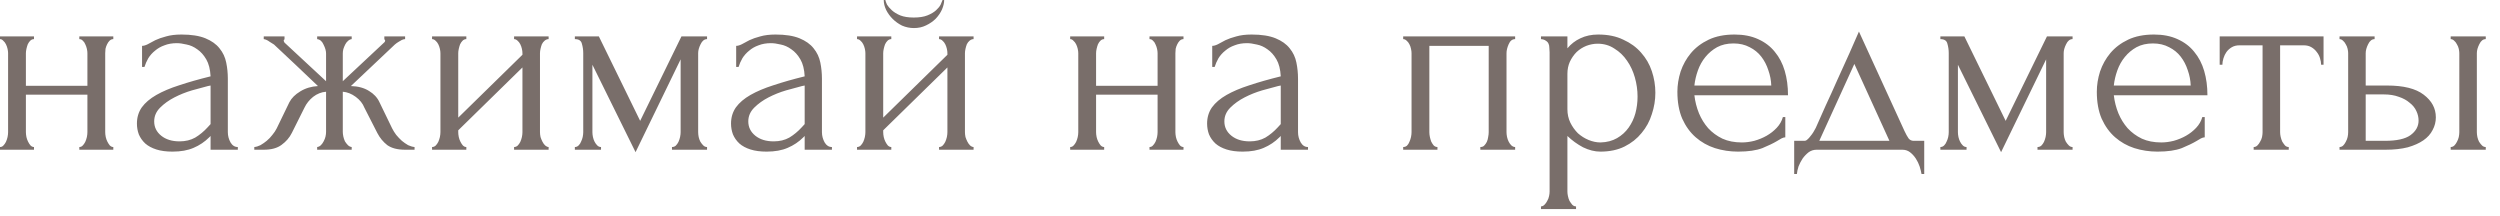 <?xml version="1.0" encoding="UTF-8"?> <svg xmlns="http://www.w3.org/2000/svg" width="139" height="12" viewBox="0 0 139 12" fill="none"><path d="M1.44 7.35C1.44 7.43 1.45 7.52 1.47 7.62C1.49 7.71 1.52 7.795 1.56 7.875C1.6 7.955 1.645 8.025 1.695 8.085C1.755 8.145 1.82 8.175 1.89 8.175V8.325H-7.80933e-05V8.175C0.07 8.175 0.13 8.15 0.18 8.1C0.24 8.04 0.29 7.97 0.33 7.89C0.37 7.8 0.4 7.71 0.42 7.62C0.44 7.52 0.45 7.43 0.45 7.35V2.955C0.45 2.885 0.44 2.805 0.42 2.715C0.4 2.625 0.37 2.54 0.33 2.46C0.29 2.38 0.24 2.315 0.18 2.265C0.13 2.205 0.07 2.175 -7.80933e-05 2.175V2.025H1.89V2.175C1.81 2.175 1.74 2.205 1.68 2.265C1.63 2.315 1.585 2.38 1.545 2.46C1.515 2.54 1.49 2.625 1.47 2.715C1.45 2.805 1.44 2.885 1.44 2.955V4.77H4.86V2.955C4.86 2.885 4.85 2.805 4.83 2.715C4.81 2.625 4.78 2.54 4.74 2.46C4.71 2.38 4.665 2.315 4.605 2.265C4.555 2.205 4.49 2.175 4.41 2.175V2.025H6.3V2.175C6.22 2.175 6.15 2.205 6.09 2.265C6.04 2.315 5.995 2.38 5.955 2.46C5.915 2.54 5.885 2.625 5.865 2.715C5.855 2.805 5.85 2.885 5.85 2.955V7.35C5.85 7.43 5.86 7.52 5.88 7.62C5.9 7.71 5.93 7.795 5.97 7.875C6.01 7.955 6.055 8.025 6.105 8.085C6.165 8.145 6.23 8.175 6.3 8.175V8.325H4.41V8.175C4.48 8.175 4.54 8.15 4.59 8.1C4.65 8.04 4.7 7.97 4.74 7.89C4.78 7.8 4.81 7.71 4.83 7.62C4.85 7.52 4.86 7.43 4.86 7.35V5.265H1.44V7.35ZM11.708 8.325V7.56L11.633 7.635C11.383 7.885 11.093 8.08 10.763 8.22C10.443 8.36 10.053 8.43 9.593 8.43C9.243 8.43 8.943 8.39 8.693 8.31C8.443 8.23 8.238 8.12 8.078 7.98C7.918 7.83 7.798 7.66 7.718 7.47C7.648 7.28 7.613 7.08 7.613 6.87C7.613 6.53 7.703 6.23 7.883 5.97C8.073 5.71 8.343 5.48 8.693 5.28C9.043 5.08 9.468 4.9 9.968 4.74C10.478 4.57 11.058 4.405 11.708 4.245C11.688 3.855 11.608 3.54 11.468 3.3C11.328 3.06 11.163 2.875 10.973 2.745C10.783 2.605 10.583 2.515 10.373 2.475C10.163 2.425 9.983 2.4 9.833 2.4C9.573 2.4 9.343 2.44 9.143 2.52C8.943 2.59 8.768 2.69 8.618 2.82C8.468 2.94 8.343 3.08 8.243 3.24C8.153 3.4 8.083 3.56 8.033 3.72H7.898V2.55C7.988 2.55 8.093 2.52 8.213 2.46C8.333 2.39 8.473 2.315 8.633 2.235C8.803 2.155 9.003 2.085 9.233 2.025C9.473 1.955 9.758 1.92 10.088 1.92C10.638 1.92 11.083 1.99 11.423 2.13C11.763 2.27 12.023 2.455 12.203 2.685C12.393 2.915 12.518 3.18 12.578 3.48C12.638 3.77 12.668 4.07 12.668 4.38V7.35C12.668 7.55 12.718 7.74 12.818 7.92C12.918 8.09 13.053 8.175 13.223 8.175V8.325H11.708ZM11.708 6.9V4.755L11.558 4.785C11.318 4.845 11.023 4.925 10.673 5.025C10.333 5.125 10.008 5.255 9.698 5.415C9.388 5.575 9.123 5.765 8.903 5.985C8.683 6.205 8.573 6.46 8.573 6.75C8.573 7.07 8.703 7.335 8.963 7.545C9.223 7.755 9.563 7.86 9.983 7.86C10.313 7.86 10.603 7.79 10.853 7.65C11.103 7.5 11.333 7.31 11.543 7.08L11.708 6.9ZM21.804 7.14C21.864 7.26 21.939 7.38 22.029 7.5C22.129 7.62 22.234 7.73 22.344 7.83C22.454 7.92 22.569 8 22.689 8.07C22.819 8.13 22.939 8.165 23.049 8.175V8.325H22.524C22.104 8.325 21.774 8.24 21.534 8.07C21.304 7.89 21.119 7.665 20.979 7.395L20.259 5.985C20.169 5.755 20.009 5.555 19.779 5.385C19.549 5.215 19.309 5.12 19.059 5.1V7.335C19.059 7.405 19.069 7.49 19.089 7.59C19.109 7.68 19.139 7.77 19.179 7.86C19.229 7.94 19.284 8.01 19.344 8.07C19.404 8.13 19.474 8.165 19.554 8.175V8.325H17.634V8.175C17.714 8.165 17.784 8.13 17.844 8.07C17.904 8.01 17.954 7.94 17.994 7.86C18.044 7.77 18.079 7.68 18.099 7.59C18.119 7.5 18.129 7.415 18.129 7.335V5.1C17.869 5.12 17.629 5.215 17.409 5.385C17.199 5.555 17.039 5.755 16.929 5.985L16.224 7.395C16.094 7.655 15.904 7.875 15.654 8.055C15.414 8.235 15.084 8.325 14.664 8.325H14.139V8.175C14.249 8.165 14.364 8.13 14.484 8.07C14.604 8 14.719 7.92 14.829 7.83C14.949 7.73 15.054 7.62 15.144 7.5C15.244 7.38 15.324 7.26 15.384 7.14L16.089 5.685C16.209 5.455 16.409 5.255 16.689 5.085C16.979 4.905 17.309 4.805 17.679 4.785C17.299 4.425 16.894 4.04 16.464 3.63C16.034 3.22 15.624 2.835 15.234 2.475C15.204 2.455 15.124 2.405 14.994 2.325C14.874 2.235 14.764 2.185 14.664 2.175V2.025H15.819V2.19C15.789 2.21 15.774 2.225 15.774 2.235C15.774 2.285 15.789 2.33 15.819 2.37L18.129 4.515V2.97C18.129 2.83 18.084 2.67 17.994 2.49C17.914 2.3 17.794 2.195 17.634 2.175V2.025H19.554V2.175C19.474 2.185 19.404 2.22 19.344 2.28C19.284 2.33 19.234 2.395 19.194 2.475C19.154 2.555 19.119 2.64 19.089 2.73C19.069 2.82 19.059 2.9 19.059 2.97V4.515L21.384 2.34C21.404 2.32 21.414 2.285 21.414 2.235C21.414 2.225 21.399 2.21 21.369 2.19V2.025H22.524V2.175C22.474 2.175 22.414 2.19 22.344 2.22C22.284 2.25 22.224 2.285 22.164 2.325C22.094 2.365 22.024 2.415 21.954 2.475L19.509 4.785C19.909 4.795 20.244 4.885 20.514 5.055C20.784 5.215 20.979 5.425 21.099 5.685L21.804 7.14ZM30.023 7.35C30.023 7.43 30.033 7.52 30.053 7.62C30.083 7.71 30.118 7.795 30.158 7.875C30.198 7.955 30.248 8.025 30.308 8.085C30.378 8.145 30.443 8.175 30.503 8.175V8.325H28.583V8.175C28.653 8.175 28.718 8.15 28.778 8.1C28.838 8.04 28.888 7.97 28.928 7.89C28.968 7.8 28.998 7.71 29.018 7.62C29.038 7.52 29.048 7.43 29.048 7.35V3.75L25.478 7.245V7.35C25.478 7.43 25.488 7.52 25.508 7.62C25.528 7.71 25.558 7.795 25.598 7.875C25.638 7.955 25.683 8.025 25.733 8.085C25.793 8.145 25.858 8.175 25.928 8.175V8.325H24.023V8.175C24.093 8.175 24.158 8.15 24.218 8.1C24.278 8.04 24.328 7.97 24.368 7.89C24.408 7.8 24.438 7.71 24.458 7.62C24.478 7.52 24.488 7.43 24.488 7.35V2.955C24.488 2.885 24.478 2.805 24.458 2.715C24.438 2.625 24.408 2.54 24.368 2.46C24.328 2.38 24.278 2.315 24.218 2.265C24.158 2.205 24.093 2.175 24.023 2.175V2.025H25.928V2.175C25.848 2.175 25.778 2.205 25.718 2.265C25.668 2.315 25.623 2.38 25.583 2.46C25.553 2.54 25.528 2.625 25.508 2.715C25.488 2.805 25.478 2.885 25.478 2.955V6.54L29.048 3.045V2.955C29.048 2.885 29.038 2.805 29.018 2.715C28.998 2.625 28.968 2.54 28.928 2.46C28.888 2.38 28.838 2.315 28.778 2.265C28.718 2.205 28.653 2.175 28.583 2.175V2.025H30.503V2.175C30.423 2.175 30.348 2.205 30.278 2.265C30.218 2.315 30.168 2.38 30.128 2.46C30.098 2.54 30.073 2.625 30.053 2.715C30.033 2.805 30.023 2.885 30.023 2.955V7.35ZM38.818 7.35C38.818 7.43 38.828 7.52 38.847 7.62C38.867 7.71 38.898 7.795 38.938 7.875C38.987 7.955 39.042 8.025 39.102 8.085C39.163 8.145 39.233 8.175 39.312 8.175V8.325H37.362V8.175C37.443 8.175 37.513 8.15 37.572 8.1C37.633 8.04 37.682 7.97 37.722 7.89C37.763 7.8 37.792 7.71 37.812 7.62C37.833 7.52 37.843 7.43 37.843 7.35V3.3L35.337 8.46L32.938 3.6V7.35C32.938 7.43 32.947 7.52 32.968 7.62C32.987 7.71 33.017 7.795 33.057 7.875C33.097 7.955 33.148 8.025 33.208 8.085C33.267 8.145 33.337 8.175 33.417 8.175V8.325H31.962V8.175C32.042 8.175 32.112 8.145 32.172 8.085C32.233 8.025 32.278 7.955 32.307 7.875C32.347 7.795 32.377 7.71 32.398 7.62C32.417 7.52 32.428 7.43 32.428 7.35V2.955C32.428 2.775 32.403 2.6 32.352 2.43C32.312 2.26 32.182 2.175 31.962 2.175V2.025H33.297L35.593 6.72L37.888 2.025H39.312V2.175C39.163 2.175 39.042 2.27 38.953 2.46C38.862 2.64 38.818 2.805 38.818 2.955V7.35ZM44.74 8.325V7.56L44.666 7.635C44.416 7.885 44.126 8.08 43.795 8.22C43.475 8.36 43.086 8.43 42.626 8.43C42.276 8.43 41.975 8.39 41.725 8.31C41.475 8.23 41.27 8.12 41.111 7.98C40.95 7.83 40.831 7.66 40.751 7.47C40.681 7.28 40.645 7.08 40.645 6.87C40.645 6.53 40.736 6.23 40.916 5.97C41.105 5.71 41.376 5.48 41.725 5.28C42.075 5.08 42.501 4.9 43.001 4.74C43.511 4.57 44.09 4.405 44.74 4.245C44.721 3.855 44.641 3.54 44.501 3.3C44.361 3.06 44.196 2.875 44.005 2.745C43.816 2.605 43.615 2.515 43.406 2.475C43.196 2.425 43.016 2.4 42.865 2.4C42.605 2.4 42.376 2.44 42.175 2.52C41.975 2.59 41.8 2.69 41.651 2.82C41.501 2.94 41.376 3.08 41.276 3.24C41.185 3.4 41.115 3.56 41.066 3.72H40.931V2.55C41.02 2.55 41.126 2.52 41.245 2.46C41.365 2.39 41.505 2.315 41.666 2.235C41.836 2.155 42.035 2.085 42.266 2.025C42.505 1.955 42.791 1.92 43.12 1.92C43.67 1.92 44.115 1.99 44.456 2.13C44.795 2.27 45.056 2.455 45.236 2.685C45.425 2.915 45.55 3.18 45.611 3.48C45.67 3.77 45.7 4.07 45.7 4.38V7.35C45.7 7.55 45.751 7.74 45.85 7.92C45.95 8.09 46.086 8.175 46.255 8.175V8.325H44.74ZM44.74 6.9V4.755L44.59 4.785C44.35 4.845 44.056 4.925 43.706 5.025C43.365 5.125 43.041 5.255 42.73 5.415C42.42 5.575 42.156 5.765 41.935 5.985C41.715 6.205 41.605 6.46 41.605 6.75C41.605 7.07 41.736 7.335 41.995 7.545C42.255 7.755 42.596 7.86 43.016 7.86C43.346 7.86 43.636 7.79 43.886 7.65C44.136 7.5 44.365 7.31 44.575 7.08L44.74 6.9ZM53.651 7.35C53.651 7.43 53.661 7.52 53.681 7.62C53.711 7.71 53.746 7.795 53.786 7.875C53.826 7.955 53.876 8.025 53.936 8.085C54.006 8.145 54.071 8.175 54.131 8.175V8.325H52.211V8.175C52.281 8.175 52.346 8.15 52.406 8.1C52.466 8.04 52.516 7.97 52.556 7.89C52.596 7.8 52.626 7.71 52.646 7.62C52.666 7.52 52.676 7.43 52.676 7.35V3.75L49.106 7.245V7.35C49.106 7.43 49.116 7.52 49.136 7.62C49.156 7.71 49.186 7.795 49.226 7.875C49.266 7.955 49.311 8.025 49.361 8.085C49.421 8.145 49.486 8.175 49.556 8.175V8.325H47.651V8.175C47.721 8.175 47.786 8.15 47.846 8.1C47.906 8.04 47.956 7.97 47.996 7.89C48.036 7.8 48.066 7.71 48.086 7.62C48.106 7.52 48.116 7.43 48.116 7.35V2.955C48.116 2.885 48.106 2.805 48.086 2.715C48.066 2.625 48.036 2.54 47.996 2.46C47.956 2.38 47.906 2.315 47.846 2.265C47.786 2.205 47.721 2.175 47.651 2.175V2.025H49.556V2.175C49.476 2.175 49.406 2.205 49.346 2.265C49.296 2.315 49.251 2.38 49.211 2.46C49.181 2.54 49.156 2.625 49.136 2.715C49.116 2.805 49.106 2.885 49.106 2.955V6.54L52.676 3.045V2.955C52.676 2.885 52.666 2.805 52.646 2.715C52.626 2.625 52.596 2.54 52.556 2.46C52.516 2.38 52.466 2.315 52.406 2.265C52.346 2.205 52.281 2.175 52.211 2.175V2.025H54.131V2.175C54.051 2.175 53.976 2.205 53.906 2.265C53.846 2.315 53.796 2.38 53.756 2.46C53.726 2.54 53.701 2.625 53.681 2.715C53.661 2.805 53.651 2.885 53.651 2.955V7.35ZM52.496 -4.89354e-05C52.496 0.16 52.456 0.335 52.376 0.525C52.296 0.705 52.181 0.875 52.031 1.035C51.881 1.185 51.701 1.31 51.491 1.41C51.291 1.51 51.066 1.56 50.816 1.56C50.586 1.56 50.366 1.515 50.156 1.425C49.956 1.325 49.781 1.2 49.631 1.05C49.481 0.9 49.361 0.735 49.271 0.555C49.181 0.365 49.136 0.18 49.136 -4.89354e-05H49.226C49.236 0.06 49.266 0.145 49.316 0.255C49.376 0.355 49.466 0.46 49.586 0.57C49.706 0.68 49.861 0.775 50.051 0.855C50.251 0.935 50.501 0.975 50.801 0.975C51.111 0.975 51.366 0.935 51.566 0.855C51.766 0.775 51.926 0.68 52.046 0.57C52.166 0.46 52.251 0.355 52.301 0.255C52.351 0.145 52.386 0.06 52.406 -4.89354e-05H52.496ZM60.942 7.35C60.942 7.43 60.952 7.52 60.972 7.62C60.992 7.71 61.022 7.795 61.062 7.875C61.102 7.955 61.147 8.025 61.197 8.085C61.257 8.145 61.322 8.175 61.392 8.175V8.325H59.502V8.175C59.572 8.175 59.632 8.15 59.682 8.1C59.742 8.04 59.792 7.97 59.832 7.89C59.872 7.8 59.902 7.71 59.922 7.62C59.942 7.52 59.952 7.43 59.952 7.35V2.955C59.952 2.885 59.942 2.805 59.922 2.715C59.902 2.625 59.872 2.54 59.832 2.46C59.792 2.38 59.742 2.315 59.682 2.265C59.632 2.205 59.572 2.175 59.502 2.175V2.025H61.392V2.175C61.312 2.175 61.242 2.205 61.182 2.265C61.132 2.315 61.087 2.38 61.047 2.46C61.017 2.54 60.992 2.625 60.972 2.715C60.952 2.805 60.942 2.885 60.942 2.955V4.77H64.362V2.955C64.362 2.885 64.352 2.805 64.332 2.715C64.312 2.625 64.282 2.54 64.242 2.46C64.212 2.38 64.167 2.315 64.107 2.265C64.057 2.205 63.992 2.175 63.912 2.175V2.025H65.802V2.175C65.722 2.175 65.652 2.205 65.592 2.265C65.542 2.315 65.497 2.38 65.457 2.46C65.417 2.54 65.387 2.625 65.367 2.715C65.357 2.805 65.352 2.885 65.352 2.955V7.35C65.352 7.43 65.362 7.52 65.382 7.62C65.402 7.71 65.432 7.795 65.472 7.875C65.512 7.955 65.557 8.025 65.607 8.085C65.667 8.145 65.732 8.175 65.802 8.175V8.325H63.912V8.175C63.982 8.175 64.042 8.15 64.092 8.1C64.152 8.04 64.202 7.97 64.242 7.89C64.282 7.8 64.312 7.71 64.332 7.62C64.352 7.52 64.362 7.43 64.362 7.35V5.265H60.942V7.35ZM71.21 8.325V7.56L71.135 7.635C70.885 7.885 70.595 8.08 70.265 8.22C69.945 8.36 69.555 8.43 69.095 8.43C68.745 8.43 68.445 8.39 68.195 8.31C67.945 8.23 67.74 8.12 67.58 7.98C67.42 7.83 67.3 7.66 67.22 7.47C67.15 7.28 67.115 7.08 67.115 6.87C67.115 6.53 67.205 6.23 67.385 5.97C67.575 5.71 67.845 5.48 68.195 5.28C68.545 5.08 68.97 4.9 69.47 4.74C69.98 4.57 70.56 4.405 71.21 4.245C71.19 3.855 71.11 3.54 70.97 3.3C70.83 3.06 70.665 2.875 70.475 2.745C70.285 2.605 70.085 2.515 69.875 2.475C69.665 2.425 69.485 2.4 69.335 2.4C69.075 2.4 68.845 2.44 68.645 2.52C68.445 2.59 68.27 2.69 68.12 2.82C67.97 2.94 67.845 3.08 67.745 3.24C67.655 3.4 67.585 3.56 67.535 3.72H67.4V2.55C67.49 2.55 67.595 2.52 67.715 2.46C67.835 2.39 67.975 2.315 68.135 2.235C68.305 2.155 68.505 2.085 68.735 2.025C68.975 1.955 69.26 1.92 69.59 1.92C70.14 1.92 70.585 1.99 70.925 2.13C71.265 2.27 71.525 2.455 71.705 2.685C71.895 2.915 72.02 3.18 72.08 3.48C72.14 3.77 72.17 4.07 72.17 4.38V7.35C72.17 7.55 72.22 7.74 72.32 7.92C72.42 8.09 72.555 8.175 72.725 8.175V8.325H71.21ZM71.21 6.9V4.755L71.06 4.785C70.82 4.845 70.525 4.925 70.175 5.025C69.835 5.125 69.51 5.255 69.2 5.415C68.89 5.575 68.625 5.765 68.405 5.985C68.185 6.205 68.075 6.46 68.075 6.75C68.075 7.07 68.205 7.335 68.465 7.545C68.725 7.755 69.065 7.86 69.485 7.86C69.815 7.86 70.105 7.79 70.355 7.65C70.605 7.5 70.835 7.31 71.045 7.08L71.21 6.9ZM79.472 7.35C79.472 7.43 79.482 7.52 79.502 7.62C79.522 7.71 79.547 7.795 79.577 7.875C79.617 7.955 79.662 8.025 79.712 8.085C79.772 8.145 79.842 8.175 79.922 8.175V8.325H78.017V8.175C78.097 8.175 78.167 8.15 78.227 8.1C78.287 8.04 78.332 7.97 78.362 7.89C78.402 7.8 78.432 7.71 78.452 7.62C78.472 7.52 78.482 7.43 78.482 7.35V2.955C78.482 2.885 78.472 2.805 78.452 2.715C78.432 2.615 78.402 2.53 78.362 2.46C78.322 2.38 78.272 2.315 78.212 2.265C78.152 2.205 78.087 2.175 78.017 2.175V2.025H84.242V2.175C84.082 2.175 83.962 2.27 83.882 2.46C83.802 2.64 83.762 2.805 83.762 2.955V7.35C83.762 7.43 83.772 7.52 83.792 7.62C83.812 7.71 83.842 7.795 83.882 7.875C83.922 7.955 83.972 8.025 84.032 8.085C84.102 8.145 84.172 8.175 84.242 8.175V8.325H82.307V8.175C82.397 8.175 82.467 8.15 82.517 8.1C82.577 8.04 82.627 7.97 82.667 7.89C82.707 7.8 82.732 7.71 82.742 7.62C82.762 7.52 82.772 7.43 82.772 7.35V2.55H79.472V7.35ZM88.858 1.92C89.398 1.92 89.863 2.015 90.253 2.205C90.653 2.385 90.983 2.625 91.243 2.925C91.513 3.225 91.713 3.57 91.843 3.96C91.973 4.35 92.038 4.75 92.038 5.16C92.038 5.56 91.973 5.955 91.843 6.345C91.723 6.735 91.533 7.085 91.273 7.395C91.023 7.705 90.708 7.955 90.328 8.145C89.948 8.335 89.498 8.43 88.978 8.43C88.668 8.43 88.348 8.35 88.018 8.19C87.698 8.02 87.408 7.81 87.148 7.56V10.65C87.148 10.73 87.158 10.815 87.178 10.905C87.198 11.005 87.228 11.095 87.268 11.175C87.318 11.255 87.368 11.325 87.418 11.385C87.478 11.445 87.548 11.475 87.628 11.475V11.625H85.678V11.475C85.748 11.475 85.813 11.445 85.873 11.385C85.933 11.325 85.983 11.255 86.023 11.175C86.073 11.095 86.108 11.005 86.128 10.905C86.148 10.815 86.158 10.73 86.158 10.65V2.91C86.158 2.82 86.153 2.735 86.143 2.655C86.143 2.565 86.128 2.49 86.098 2.43C86.068 2.36 86.018 2.305 85.948 2.265C85.888 2.215 85.798 2.185 85.678 2.175V2.025H87.148V2.685C87.348 2.445 87.588 2.26 87.868 2.13C88.158 1.99 88.488 1.92 88.858 1.92ZM88.993 7.92C89.343 7.91 89.648 7.83 89.908 7.68C90.168 7.53 90.383 7.335 90.553 7.095C90.723 6.855 90.848 6.59 90.928 6.3C91.008 6 91.048 5.69 91.048 5.37C91.048 5.01 90.998 4.655 90.898 4.305C90.798 3.955 90.653 3.645 90.463 3.375C90.273 3.095 90.038 2.87 89.758 2.7C89.488 2.52 89.178 2.43 88.828 2.43C88.618 2.43 88.408 2.47 88.198 2.55C87.998 2.63 87.818 2.745 87.658 2.895C87.508 3.045 87.383 3.225 87.283 3.435C87.193 3.635 87.148 3.86 87.148 4.11V6.075C87.148 6.345 87.203 6.595 87.313 6.825C87.423 7.045 87.563 7.24 87.733 7.41C87.913 7.57 88.113 7.695 88.333 7.785C88.553 7.875 88.773 7.92 88.993 7.92ZM94.208 5.295C94.248 5.645 94.333 5.98 94.463 6.3C94.593 6.61 94.763 6.885 94.973 7.125C95.193 7.365 95.458 7.56 95.768 7.71C96.078 7.85 96.438 7.92 96.848 7.92C97.068 7.92 97.298 7.89 97.538 7.83C97.788 7.76 98.018 7.665 98.228 7.545C98.438 7.425 98.623 7.28 98.783 7.11C98.953 6.93 99.068 6.73 99.128 6.51H99.263V7.635C99.203 7.635 99.133 7.655 99.053 7.695C98.983 7.735 98.898 7.785 98.798 7.845C98.598 7.965 98.328 8.095 97.988 8.235C97.648 8.365 97.198 8.43 96.638 8.43C96.188 8.43 95.758 8.365 95.348 8.235C94.948 8.105 94.593 7.905 94.283 7.635C93.973 7.365 93.723 7.02 93.533 6.6C93.353 6.18 93.263 5.68 93.263 5.1C93.263 4.73 93.323 4.355 93.443 3.975C93.573 3.595 93.763 3.255 94.013 2.955C94.273 2.645 94.603 2.395 95.003 2.205C95.403 2.015 95.883 1.92 96.443 1.92C96.943 1.92 97.378 2.005 97.748 2.175C98.128 2.345 98.438 2.58 98.678 2.88C98.928 3.18 99.113 3.535 99.233 3.945C99.353 4.355 99.413 4.805 99.413 5.295H94.208ZM96.383 2.415C96.033 2.415 95.728 2.485 95.468 2.625C95.218 2.765 95.003 2.945 94.823 3.165C94.643 3.385 94.503 3.635 94.403 3.915C94.303 4.195 94.238 4.475 94.208 4.755H98.483C98.473 4.465 98.418 4.18 98.318 3.9C98.228 3.62 98.098 3.37 97.928 3.15C97.758 2.93 97.543 2.755 97.283 2.625C97.023 2.485 96.723 2.415 96.383 2.415ZM106.987 7.83V9.675H106.837C106.817 9.555 106.782 9.415 106.732 9.255C106.682 9.105 106.612 8.96 106.522 8.82C106.432 8.68 106.322 8.56 106.192 8.46C106.072 8.37 105.932 8.325 105.772 8.325H101.002C100.842 8.325 100.697 8.37 100.567 8.46C100.437 8.56 100.322 8.68 100.222 8.82C100.132 8.96 100.057 9.105 99.997 9.255C99.947 9.415 99.917 9.555 99.907 9.675H99.757V7.83H100.327C100.387 7.83 100.442 7.805 100.492 7.755C100.552 7.705 100.607 7.645 100.657 7.575C100.717 7.505 100.772 7.43 100.822 7.35C100.872 7.26 100.917 7.18 100.957 7.11C101.107 6.77 101.287 6.365 101.497 5.895C101.717 5.425 101.937 4.94 102.157 4.44C102.387 3.94 102.607 3.455 102.817 2.985C103.027 2.505 103.207 2.095 103.357 1.755L105.892 7.29C105.972 7.46 106.047 7.595 106.117 7.695C106.187 7.785 106.282 7.83 106.402 7.83H106.987ZM101.152 7.83H105.052L103.102 3.555L101.152 7.83ZM114.74 7.35C114.74 7.43 114.75 7.52 114.77 7.62C114.79 7.71 114.82 7.795 114.86 7.875C114.91 7.955 114.965 8.025 115.025 8.085C115.085 8.145 115.155 8.175 115.235 8.175V8.325H113.285V8.175C113.365 8.175 113.435 8.15 113.495 8.1C113.555 8.04 113.605 7.97 113.645 7.89C113.685 7.8 113.715 7.71 113.735 7.62C113.755 7.52 113.765 7.43 113.765 7.35V3.3L111.26 8.46L108.86 3.6V7.35C108.86 7.43 108.87 7.52 108.89 7.62C108.91 7.71 108.94 7.795 108.98 7.875C109.02 7.955 109.07 8.025 109.13 8.085C109.19 8.145 109.26 8.175 109.34 8.175V8.325H107.885V8.175C107.965 8.175 108.035 8.145 108.095 8.085C108.155 8.025 108.2 7.955 108.23 7.875C108.27 7.795 108.3 7.71 108.32 7.62C108.34 7.52 108.35 7.43 108.35 7.35V2.955C108.35 2.775 108.325 2.6 108.275 2.43C108.235 2.26 108.105 2.175 107.885 2.175V2.025H109.22L111.515 6.72L113.81 2.025H115.235V2.175C115.085 2.175 114.965 2.27 114.875 2.46C114.785 2.64 114.74 2.805 114.74 2.955V7.35ZM117.528 5.295C117.568 5.645 117.653 5.98 117.783 6.3C117.913 6.61 118.083 6.885 118.293 7.125C118.513 7.365 118.778 7.56 119.088 7.71C119.398 7.85 119.758 7.92 120.168 7.92C120.388 7.92 120.618 7.89 120.858 7.83C121.108 7.76 121.338 7.665 121.548 7.545C121.758 7.425 121.943 7.28 122.103 7.11C122.273 6.93 122.388 6.73 122.448 6.51H122.583V7.635C122.523 7.635 122.453 7.655 122.373 7.695C122.303 7.735 122.218 7.785 122.118 7.845C121.918 7.965 121.648 8.095 121.308 8.235C120.968 8.365 120.518 8.43 119.958 8.43C119.508 8.43 119.078 8.365 118.668 8.235C118.268 8.105 117.913 7.905 117.603 7.635C117.293 7.365 117.043 7.02 116.853 6.6C116.673 6.18 116.583 5.68 116.583 5.1C116.583 4.73 116.643 4.355 116.763 3.975C116.893 3.595 117.083 3.255 117.333 2.955C117.593 2.645 117.923 2.395 118.323 2.205C118.723 2.015 119.203 1.92 119.763 1.92C120.263 1.92 120.698 2.005 121.068 2.175C121.448 2.345 121.758 2.58 121.998 2.88C122.248 3.18 122.433 3.535 122.553 3.945C122.673 4.355 122.733 4.805 122.733 5.295H117.528ZM119.703 2.415C119.353 2.415 119.048 2.485 118.788 2.625C118.538 2.765 118.323 2.945 118.143 3.165C117.963 3.385 117.823 3.635 117.723 3.915C117.623 4.195 117.558 4.475 117.528 4.755H121.803C121.793 4.465 121.738 4.18 121.638 3.9C121.548 3.62 121.418 3.37 121.248 3.15C121.078 2.93 120.863 2.755 120.603 2.625C120.343 2.485 120.043 2.415 119.703 2.415ZM129.054 3.6C129.054 3.49 129.034 3.37 128.994 3.24C128.954 3.11 128.894 2.995 128.814 2.895C128.734 2.785 128.634 2.695 128.514 2.625C128.394 2.555 128.254 2.52 128.094 2.52H126.774V7.35C126.774 7.43 126.784 7.515 126.804 7.605C126.824 7.695 126.854 7.785 126.894 7.875C126.944 7.955 126.994 8.025 127.044 8.085C127.104 8.145 127.174 8.175 127.254 8.175V8.325H125.304V8.175C125.384 8.175 125.454 8.145 125.514 8.085C125.574 8.025 125.624 7.955 125.664 7.875C125.714 7.795 125.749 7.71 125.769 7.62C125.789 7.52 125.799 7.43 125.799 7.35V2.52H124.509C124.349 2.52 124.209 2.555 124.089 2.625C123.969 2.695 123.869 2.785 123.789 2.895C123.719 2.995 123.664 3.11 123.624 3.24C123.584 3.37 123.564 3.49 123.564 3.6H123.414V2.025H129.189V3.6H129.054ZM136.258 8.325V8.175C136.328 8.175 136.393 8.15 136.453 8.1C136.513 8.04 136.563 7.97 136.603 7.89C136.653 7.8 136.688 7.71 136.708 7.62C136.728 7.52 136.738 7.43 136.738 7.35V2.955C136.738 2.885 136.728 2.805 136.708 2.715C136.688 2.625 136.653 2.54 136.603 2.46C136.563 2.38 136.513 2.315 136.453 2.265C136.393 2.205 136.328 2.175 136.258 2.175V2.025H138.208V2.175C138.058 2.175 137.938 2.27 137.848 2.46C137.758 2.64 137.713 2.805 137.713 2.955V7.35C137.713 7.43 137.723 7.52 137.743 7.62C137.763 7.71 137.793 7.795 137.833 7.875C137.883 7.955 137.938 8.025 137.998 8.085C138.058 8.145 138.128 8.175 138.208 8.175V8.325H136.258ZM132.718 4.755C133.638 4.755 134.318 4.925 134.758 5.265C135.208 5.605 135.433 6.025 135.433 6.525C135.433 6.775 135.373 7.01 135.253 7.23C135.143 7.45 134.973 7.64 134.743 7.8C134.513 7.96 134.223 8.09 133.873 8.19C133.523 8.28 133.108 8.325 132.628 8.325H130.078V8.175C130.148 8.175 130.213 8.15 130.273 8.1C130.333 8.04 130.383 7.97 130.423 7.89C130.473 7.8 130.508 7.71 130.528 7.62C130.548 7.52 130.558 7.43 130.558 7.35V2.955C130.558 2.885 130.548 2.805 130.528 2.715C130.508 2.625 130.473 2.54 130.423 2.46C130.383 2.38 130.333 2.315 130.273 2.265C130.213 2.205 130.148 2.175 130.078 2.175V2.025H132.028V2.175C131.878 2.175 131.758 2.27 131.668 2.46C131.578 2.64 131.533 2.805 131.533 2.955V4.755H132.718ZM132.598 7.83C133.258 7.83 133.733 7.725 134.023 7.515C134.323 7.295 134.473 7.025 134.473 6.705C134.473 6.525 134.433 6.35 134.353 6.18C134.273 6 134.148 5.845 133.978 5.715C133.818 5.575 133.618 5.465 133.378 5.385C133.138 5.295 132.863 5.25 132.553 5.25H131.533V7.83H132.598Z" fill="#200E07" fill-opacity="0.6"></path></svg> 